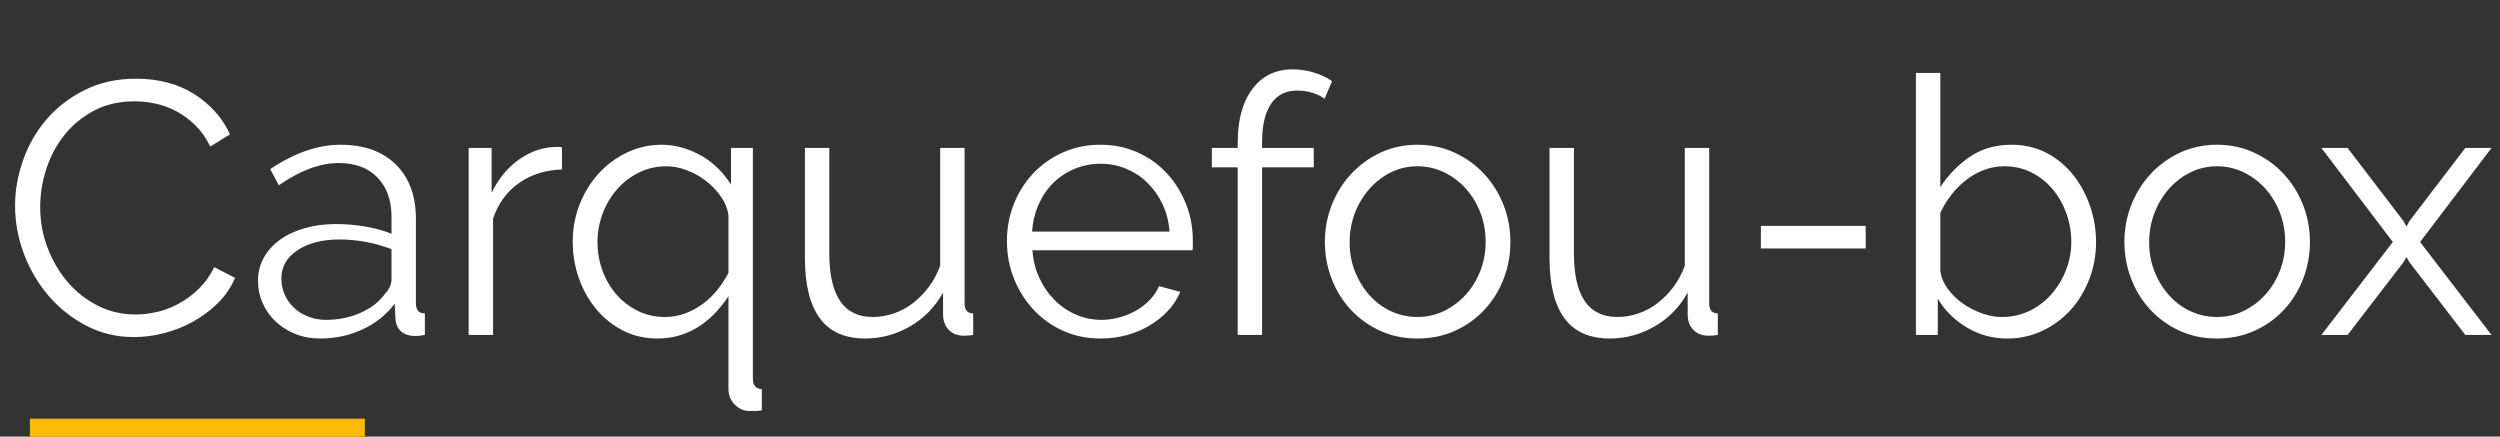 <?xml version="1.0" encoding="UTF-8"?>
<svg width="418px" height="73px" viewBox="0 0 418 73" version="1.1" xmlns="http://www.w3.org/2000/svg" xmlns:xlink="http://www.w3.org/1999/xlink">
    <rect x="0" y="0" width="418" height="73" fill="#333333" stroke="none"/>
    <!-- Generator: Sketch 49 (51002) - http://www.bohemiancoding.com/sketch -->
    <title>cb_logo_white</title>
    <desc>Created with Sketch.</desc>
    <defs></defs>
    <g id="cb_logo_white" stroke="none" stroke-width="1" fill="none" fill-rule="evenodd">
        <path d="M2.52,34.4 C2.52,31.84 2.97,29.29 3.87,26.75 C4.77,24.21 6.08,21.94 7.8,19.94 C9.52,17.94 11.64,16.31 14.16,15.05 C16.68,13.79 19.54,13.16 22.74,13.16 C26.54,13.16 29.79,14.02 32.49,15.74 C35.19,17.46 37.18,19.7 38.46,22.46 L35.16,24.5 C34.48,23.1 33.65,21.92 32.67,20.96 C31.69,20 30.64,19.22 29.52,18.62 C28.4,18.02 27.24,17.59 26.04,17.33 C24.84,17.07 23.66,16.94 22.5,16.94 C19.94,16.94 17.68,17.46 15.72,18.5 C13.76,19.54 12.11,20.9 10.77,22.58 C9.43,24.26 8.42,26.15 7.74,28.25 C7.06,30.35 6.72,32.48 6.72,34.64 C6.72,37 7.13,39.26 7.95,41.42 C8.77,43.58 9.89,45.49 11.31,47.15 C12.73,48.81 14.41,50.13 16.35,51.11 C18.29,52.09 20.4,52.58 22.68,52.58 C23.88,52.58 25.11,52.43 26.37,52.13 C27.63,51.83 28.85,51.35 30.03,50.69 C31.21,50.03 32.3,49.21 33.3,48.23 C34.3,47.25 35.14,46.06 35.82,44.66 L39.3,46.46 C38.62,48.06 37.66,49.47 36.42,50.69 C35.18,51.91 33.8,52.94 32.28,53.78 C30.76,54.62 29.15,55.26 27.45,55.7 C25.75,56.14 24.08,56.36 22.44,56.36 C19.52,56.36 16.84,55.72 14.4,54.44 C11.96,53.16 9.86,51.49 8.1,49.43 C6.34,47.37 4.97,45.03 3.99,42.41 C3.01,39.79 2.52,37.12 2.52,34.4 Z M53.52,56.6 C52.04,56.6 50.67,56.35 49.41,55.85 C48.15,55.35 47.05,54.66 46.11,53.78 C45.17,52.9 44.44,51.87 43.92,50.69 C43.4,49.51 43.14,48.24 43.14,46.88 C43.14,45.52 43.46,44.26 44.1,43.1 C44.74,41.94 45.64,40.94 46.8,40.1 C47.96,39.26 49.34,38.61 50.94,38.15 C52.54,37.69 54.3,37.46 56.22,37.46 C57.82,37.46 59.44,37.6 61.08,37.88 C62.72,38.16 64.18,38.56 65.46,39.08 L65.46,36.26 C65.46,33.5 64.68,31.31 63.12,29.69 C61.56,28.07 59.4,27.26 56.64,27.26 C55.04,27.26 53.4,27.58 51.72,28.22 C50.04,28.86 48.34,29.78 46.62,30.98 L45.18,28.28 C49.22,25.56 53.14,24.2 56.94,24.2 C60.86,24.2 63.94,25.3 66.18,27.5 C68.42,29.7 69.54,32.74 69.54,36.62 L69.54,50.72 C69.54,51.84 70.04,52.4 71.04,52.4 L71.04,56 C70.36,56.12 69.84,56.18 69.48,56.18 C68.44,56.18 67.63,55.92 67.05,55.4 C66.47,54.88 66.16,54.16 66.12,53.24 L66,50.78 C64.56,52.66 62.75,54.1 60.57,55.1 C58.39,56.1 56.04,56.6 53.52,56.6 Z M54.48,53.48 C56.6,53.48 58.55,53.08 60.33,52.28 C62.11,51.48 63.46,50.42 64.38,49.1 C64.74,48.74 65.01,48.35 65.19,47.93 C65.37,47.51 65.46,47.12 65.46,46.76 L65.46,41.66 C64.1,41.14 62.69,40.74 61.23,40.46 C59.77,40.18 58.28,40.04 56.76,40.04 C53.88,40.04 51.54,40.64 49.74,41.84 C47.94,43.04 47.04,44.62 47.04,46.58 C47.04,47.54 47.23,48.44 47.61,49.28 C47.99,50.12 48.51,50.85 49.17,51.47 C49.83,52.09 50.62,52.58 51.54,52.94 C52.46,53.3 53.44,53.48 54.48,53.48 Z M93.96,28.34 C91.2,28.42 88.8,29.18 86.76,30.62 C84.72,32.06 83.28,34.04 82.44,36.56 L82.44,56 L78.36,56 L78.36,24.74 L82.2,24.74 L82.2,32.24 C83.36,29.84 84.92,27.96 86.88,26.6 C88.84,25.24 90.94,24.56 93.18,24.56 C93.5,24.56 93.76,24.58 93.96,24.62 L93.96,28.34 Z M109.92,56.6 C107.8,56.6 105.87,56.15 104.13,55.25 C102.39,54.35 100.9,53.15 99.66,51.65 C98.42,50.15 97.46,48.43 96.78,46.49 C96.1,44.55 95.76,42.52 95.76,40.4 C95.76,38.24 96.14,36.18 96.9,34.22 C97.66,32.26 98.71,30.54 100.05,29.06 C101.39,27.58 102.97,26.4 104.79,25.52 C106.61,24.64 108.56,24.2 110.64,24.2 C111.84,24.2 113.01,24.37 114.15,24.71 C115.29,25.05 116.36,25.51 117.36,26.09 C118.36,26.67 119.27,27.37 120.09,28.19 C120.91,29.01 121.62,29.9 122.22,30.86 L122.22,24.74 L125.88,24.74 L125.88,63.32 C125.88,64.44 126.38,65.02 127.38,65.06 L127.38,68.6 C126.98,68.68 126.59,68.72 126.21,68.72 L125.1,68.72 C124.18,68.64 123.4,68.25 122.76,67.55 C122.12,66.85 121.8,66.02 121.8,65.06 L121.8,49.52 C120.28,51.84 118.52,53.6 116.52,54.8 C114.52,56 112.32,56.6 109.92,56.6 Z M111.18,53 C112.38,53 113.51,52.8 114.57,52.4 C115.63,52 116.61,51.47 117.51,50.81 C118.41,50.15 119.22,49.37 119.94,48.47 C120.66,47.57 121.28,46.62 121.8,45.62 L121.8,35.96 C121.64,34.88 121.22,33.85 120.54,32.87 C119.86,31.89 119.03,31.02 118.05,30.26 C117.07,29.5 116,28.9 114.84,28.46 C113.68,28.02 112.54,27.8 111.42,27.8 C109.74,27.8 108.19,28.16 106.77,28.88 C105.35,29.6 104.13,30.55 103.11,31.73 C102.09,32.91 101.3,34.26 100.74,35.78 C100.18,37.3 99.9,38.86 99.9,40.46 C99.9,42.14 100.18,43.74 100.74,45.26 C101.3,46.78 102.08,48.11 103.08,49.25 C104.08,50.39 105.27,51.3 106.65,51.98 C108.03,52.66 109.54,53 111.18,53 Z M144.66,56.6 C141.26,56.6 138.73,55.47 137.07,53.21 C135.41,50.95 134.58,47.58 134.58,43.1 L134.58,24.74 L138.66,24.74 L138.66,42.38 C138.66,49.46 141.08,53 145.92,53 C147.12,53 148.3,52.8 149.46,52.4 C150.62,52 151.69,51.42 152.67,50.66 C153.65,49.9 154.53,49 155.31,47.96 C156.09,46.92 156.72,45.74 157.2,44.42 L157.2,24.74 L161.28,24.74 L161.28,50.72 C161.28,51.84 161.76,52.4 162.72,52.4 L162.72,56 C162.24,56.08 161.85,56.12 161.55,56.12 L160.92,56.12 C159.96,56.08 159.18,55.74 158.58,55.1 C157.98,54.46 157.68,53.6 157.68,52.52 L157.68,48.92 C156.32,51.36 154.47,53.25 152.13,54.59 C149.79,55.93 147.3,56.6 144.66,56.6 Z M184.02,56.6 C181.74,56.6 179.65,56.17 177.75,55.31 C175.85,54.45 174.2,53.27 172.8,51.77 C171.4,50.27 170.31,48.54 169.53,46.58 C168.75,44.62 168.36,42.52 168.36,40.28 C168.36,38.08 168.75,36.01 169.53,34.07 C170.31,32.13 171.39,30.43 172.77,28.97 C174.15,27.51 175.8,26.35 177.72,25.49 C179.64,24.63 181.72,24.2 183.96,24.2 C186.24,24.2 188.33,24.63 190.23,25.49 C192.13,26.35 193.76,27.52 195.12,29 C196.48,30.48 197.54,32.18 198.3,34.1 C199.06,36.02 199.44,38.06 199.44,40.22 L199.44,41.18 C199.44,41.5 199.42,41.72 199.38,41.84 L172.62,41.84 C172.74,43.52 173.13,45.07 173.79,46.49 C174.45,47.91 175.3,49.14 176.34,50.18 C177.38,51.22 178.57,52.03 179.91,52.61 C181.25,53.19 182.68,53.48 184.2,53.48 C185.2,53.48 186.2,53.34 187.2,53.06 C188.2,52.78 189.12,52.4 189.96,51.92 C190.8,51.44 191.56,50.85 192.24,50.15 C192.92,49.45 193.44,48.68 193.8,47.84 L197.34,48.8 C196.86,49.96 196.18,51.01 195.3,51.95 C194.42,52.89 193.4,53.71 192.24,54.41 C191.08,55.11 189.8,55.65 188.4,56.03 C187,56.41 185.54,56.6 184.02,56.6 Z M195.54,38.72 C195.42,37.04 195.03,35.51 194.37,34.13 C193.71,32.75 192.87,31.56 191.85,30.56 C190.83,29.56 189.65,28.78 188.31,28.22 C186.97,27.66 185.54,27.38 184.02,27.38 C182.5,27.38 181.06,27.66 179.7,28.22 C178.34,28.78 177.15,29.56 176.13,30.56 C175.11,31.56 174.29,32.76 173.67,34.16 C173.05,35.56 172.68,37.08 172.56,38.72 L195.54,38.72 Z M206.94,56 L206.94,27.98 L202.62,27.98 L202.62,24.74 L206.94,24.74 L206.94,23.9 C206.94,20.06 207.76,17.05 209.4,14.87 C211.04,12.69 213.28,11.6 216.12,11.6 C217.36,11.6 218.56,11.78 219.72,12.14 C220.88,12.5 221.88,12.98 222.72,13.58 L221.46,16.52 C220.9,16.08 220.21,15.74 219.39,15.5 C218.57,15.26 217.74,15.14 216.9,15.14 C214.98,15.14 213.52,15.88 212.52,17.36 C211.52,18.84 211.02,20.98 211.02,23.78 L211.02,24.74 L219.66,24.74 L219.66,27.98 L211.02,27.98 L211.02,56 L206.94,56 Z M237,56.6 C234.72,56.6 232.64,56.17 230.76,55.31 C228.88,54.45 227.25,53.28 225.87,51.8 C224.49,50.32 223.42,48.6 222.66,46.64 C221.9,44.68 221.52,42.62 221.52,40.46 C221.52,38.26 221.91,36.18 222.69,34.22 C223.47,32.26 224.55,30.54 225.93,29.06 C227.31,27.58 228.94,26.4 230.82,25.52 C232.7,24.64 234.76,24.2 237,24.2 C239.24,24.2 241.31,24.64 243.21,25.52 C245.11,26.4 246.75,27.58 248.13,29.06 C249.51,30.54 250.59,32.26 251.37,34.22 C252.15,36.18 252.54,38.26 252.54,40.46 C252.54,42.62 252.16,44.68 251.4,46.64 C250.64,48.6 249.57,50.32 248.19,51.8 C246.81,53.28 245.17,54.45 243.27,55.31 C241.37,56.17 239.28,56.6 237,56.6 Z M225.66,40.52 C225.66,42.28 225.96,43.91 226.56,45.41 C227.16,46.91 227.97,48.23 228.99,49.37 C230.01,50.51 231.21,51.4 232.59,52.04 C233.97,52.68 235.44,53 237,53 C238.56,53 240.03,52.67 241.41,52.01 C242.79,51.35 244,50.45 245.04,49.31 C246.08,48.17 246.9,46.84 247.5,45.32 C248.1,43.8 248.4,42.16 248.4,40.4 C248.4,38.68 248.1,37.05 247.5,35.51 C246.9,33.97 246.08,32.63 245.04,31.49 C244,30.35 242.79,29.45 241.41,28.79 C240.03,28.13 238.56,27.8 237,27.8 C235.44,27.8 233.98,28.13 232.62,28.79 C231.26,29.45 230.06,30.36 229.02,31.52 C227.98,32.68 227.16,34.03 226.56,35.57 C225.96,37.11 225.66,38.76 225.66,40.52 Z M269.16,56.6 C265.76,56.6 263.23,55.47 261.57,53.21 C259.91,50.95 259.08,47.58 259.08,43.1 L259.08,24.74 L263.16,24.74 L263.16,42.38 C263.16,49.46 265.58,53 270.42,53 C271.62,53 272.8,52.8 273.96,52.4 C275.12,52 276.19,51.42 277.17,50.66 C278.15,49.9 279.03,49 279.81,47.96 C280.59,46.92 281.22,45.74 281.7,44.42 L281.7,24.74 L285.78,24.74 L285.78,50.72 C285.78,51.84 286.26,52.4 287.22,52.4 L287.22,56 C286.74,56.08 286.35,56.12 286.05,56.12 L285.42,56.12 C284.46,56.08 283.68,55.74 283.08,55.1 C282.48,54.46 282.18,53.6 282.18,52.52 L282.18,48.92 C280.82,51.36 278.97,53.25 276.63,54.59 C274.29,55.93 271.8,56.6 269.16,56.6 Z M294.42,41.54 L294.42,37.76 L311.94,37.76 L311.94,41.54 L294.42,41.54 Z M335.64,56.6 C333.16,56.6 330.89,55.98 328.83,54.74 C326.77,53.5 325.16,51.9 324,49.94 L324,56 L320.34,56 L320.34,12.2 L324.42,12.2 L324.42,31.28 C325.82,29.16 327.5,27.45 329.46,26.15 C331.42,24.85 333.7,24.2 336.3,24.2 C338.5,24.2 340.47,24.66 342.21,25.58 C343.95,26.5 345.43,27.73 346.65,29.27 C347.87,30.81 348.81,32.55 349.47,34.49 C350.13,36.43 350.46,38.42 350.46,40.46 C350.46,42.66 350.08,44.74 349.32,46.7 C348.56,48.66 347.52,50.37 346.2,51.83 C344.88,53.29 343.31,54.45 341.49,55.31 C339.67,56.17 337.72,56.6 335.64,56.6 Z M334.68,53 C336.4,53 337.97,52.65 339.39,51.95 C340.81,51.25 342.03,50.31 343.05,49.13 C344.07,47.95 344.87,46.61 345.45,45.11 C346.03,43.61 346.32,42.06 346.32,40.46 C346.32,38.82 346.05,37.24 345.51,35.72 C344.97,34.2 344.21,32.85 343.23,31.67 C342.25,30.49 341.07,29.55 339.69,28.85 C338.31,28.15 336.8,27.8 335.16,27.8 C333.92,27.8 332.76,28.01 331.68,28.43 C330.6,28.85 329.6,29.42 328.68,30.14 C327.76,30.86 326.94,31.69 326.22,32.63 C325.5,33.57 324.9,34.56 324.42,35.6 L324.42,45.32 C324.58,46.4 325.01,47.41 325.71,48.35 C326.41,49.29 327.25,50.1 328.23,50.78 C329.21,51.46 330.27,52 331.41,52.4 C332.55,52.8 333.64,53 334.68,53 Z M370.68,56.6 C368.4,56.6 366.32,56.17 364.44,55.31 C362.56,54.45 360.93,53.28 359.55,51.8 C358.17,50.32 357.1,48.6 356.34,46.64 C355.58,44.68 355.2,42.62 355.2,40.46 C355.2,38.26 355.59,36.18 356.37,34.22 C357.15,32.26 358.23,30.54 359.61,29.06 C360.99,27.58 362.62,26.4 364.5,25.52 C366.38,24.64 368.44,24.2 370.68,24.2 C372.92,24.2 374.99,24.64 376.89,25.52 C378.79,26.4 380.43,27.58 381.81,29.06 C383.19,30.54 384.27,32.26 385.05,34.22 C385.83,36.18 386.22,38.26 386.22,40.46 C386.22,42.62 385.84,44.68 385.08,46.64 C384.32,48.6 383.25,50.32 381.87,51.8 C380.49,53.28 378.85,54.45 376.95,55.31 C375.05,56.17 372.96,56.6 370.68,56.6 Z M359.34,40.52 C359.34,42.28 359.64,43.91 360.24,45.41 C360.84,46.91 361.65,48.23 362.67,49.37 C363.69,50.51 364.89,51.4 366.27,52.04 C367.65,52.68 369.12,53 370.68,53 C372.24,53 373.71,52.67 375.09,52.01 C376.47,51.35 377.68,50.45 378.72,49.31 C379.76,48.17 380.58,46.84 381.18,45.32 C381.78,43.8 382.08,42.16 382.08,40.4 C382.08,38.68 381.78,37.05 381.18,35.51 C380.58,33.97 379.76,32.63 378.72,31.49 C377.68,30.35 376.47,29.45 375.09,28.79 C373.71,28.13 372.24,27.8 370.68,27.8 C369.12,27.8 367.66,28.13 366.3,28.79 C364.94,29.45 363.74,30.36 362.7,31.52 C361.66,32.68 360.84,34.03 360.24,35.57 C359.64,37.11 359.34,38.76 359.34,40.52 Z M392.52,24.74 L401.88,36.98 L402.36,37.88 L402.84,36.98 L412.2,24.74 L416.58,24.74 L404.64,40.46 L416.58,56 L412.2,56 L402.84,43.82 L402.36,42.98 L401.88,43.82 L392.52,56 L388.14,56 L400.08,40.46 L388.14,24.74 L392.52,24.74 Z" id="Carquefou-box" fill="#FFFFFF"></path>
        <path d="M6.5,71.5 L59.5,71.5" id="Line-2" stroke="#FCBB08" stroke-width="3" stroke-linecap="square"></path>
    </g>
</svg>